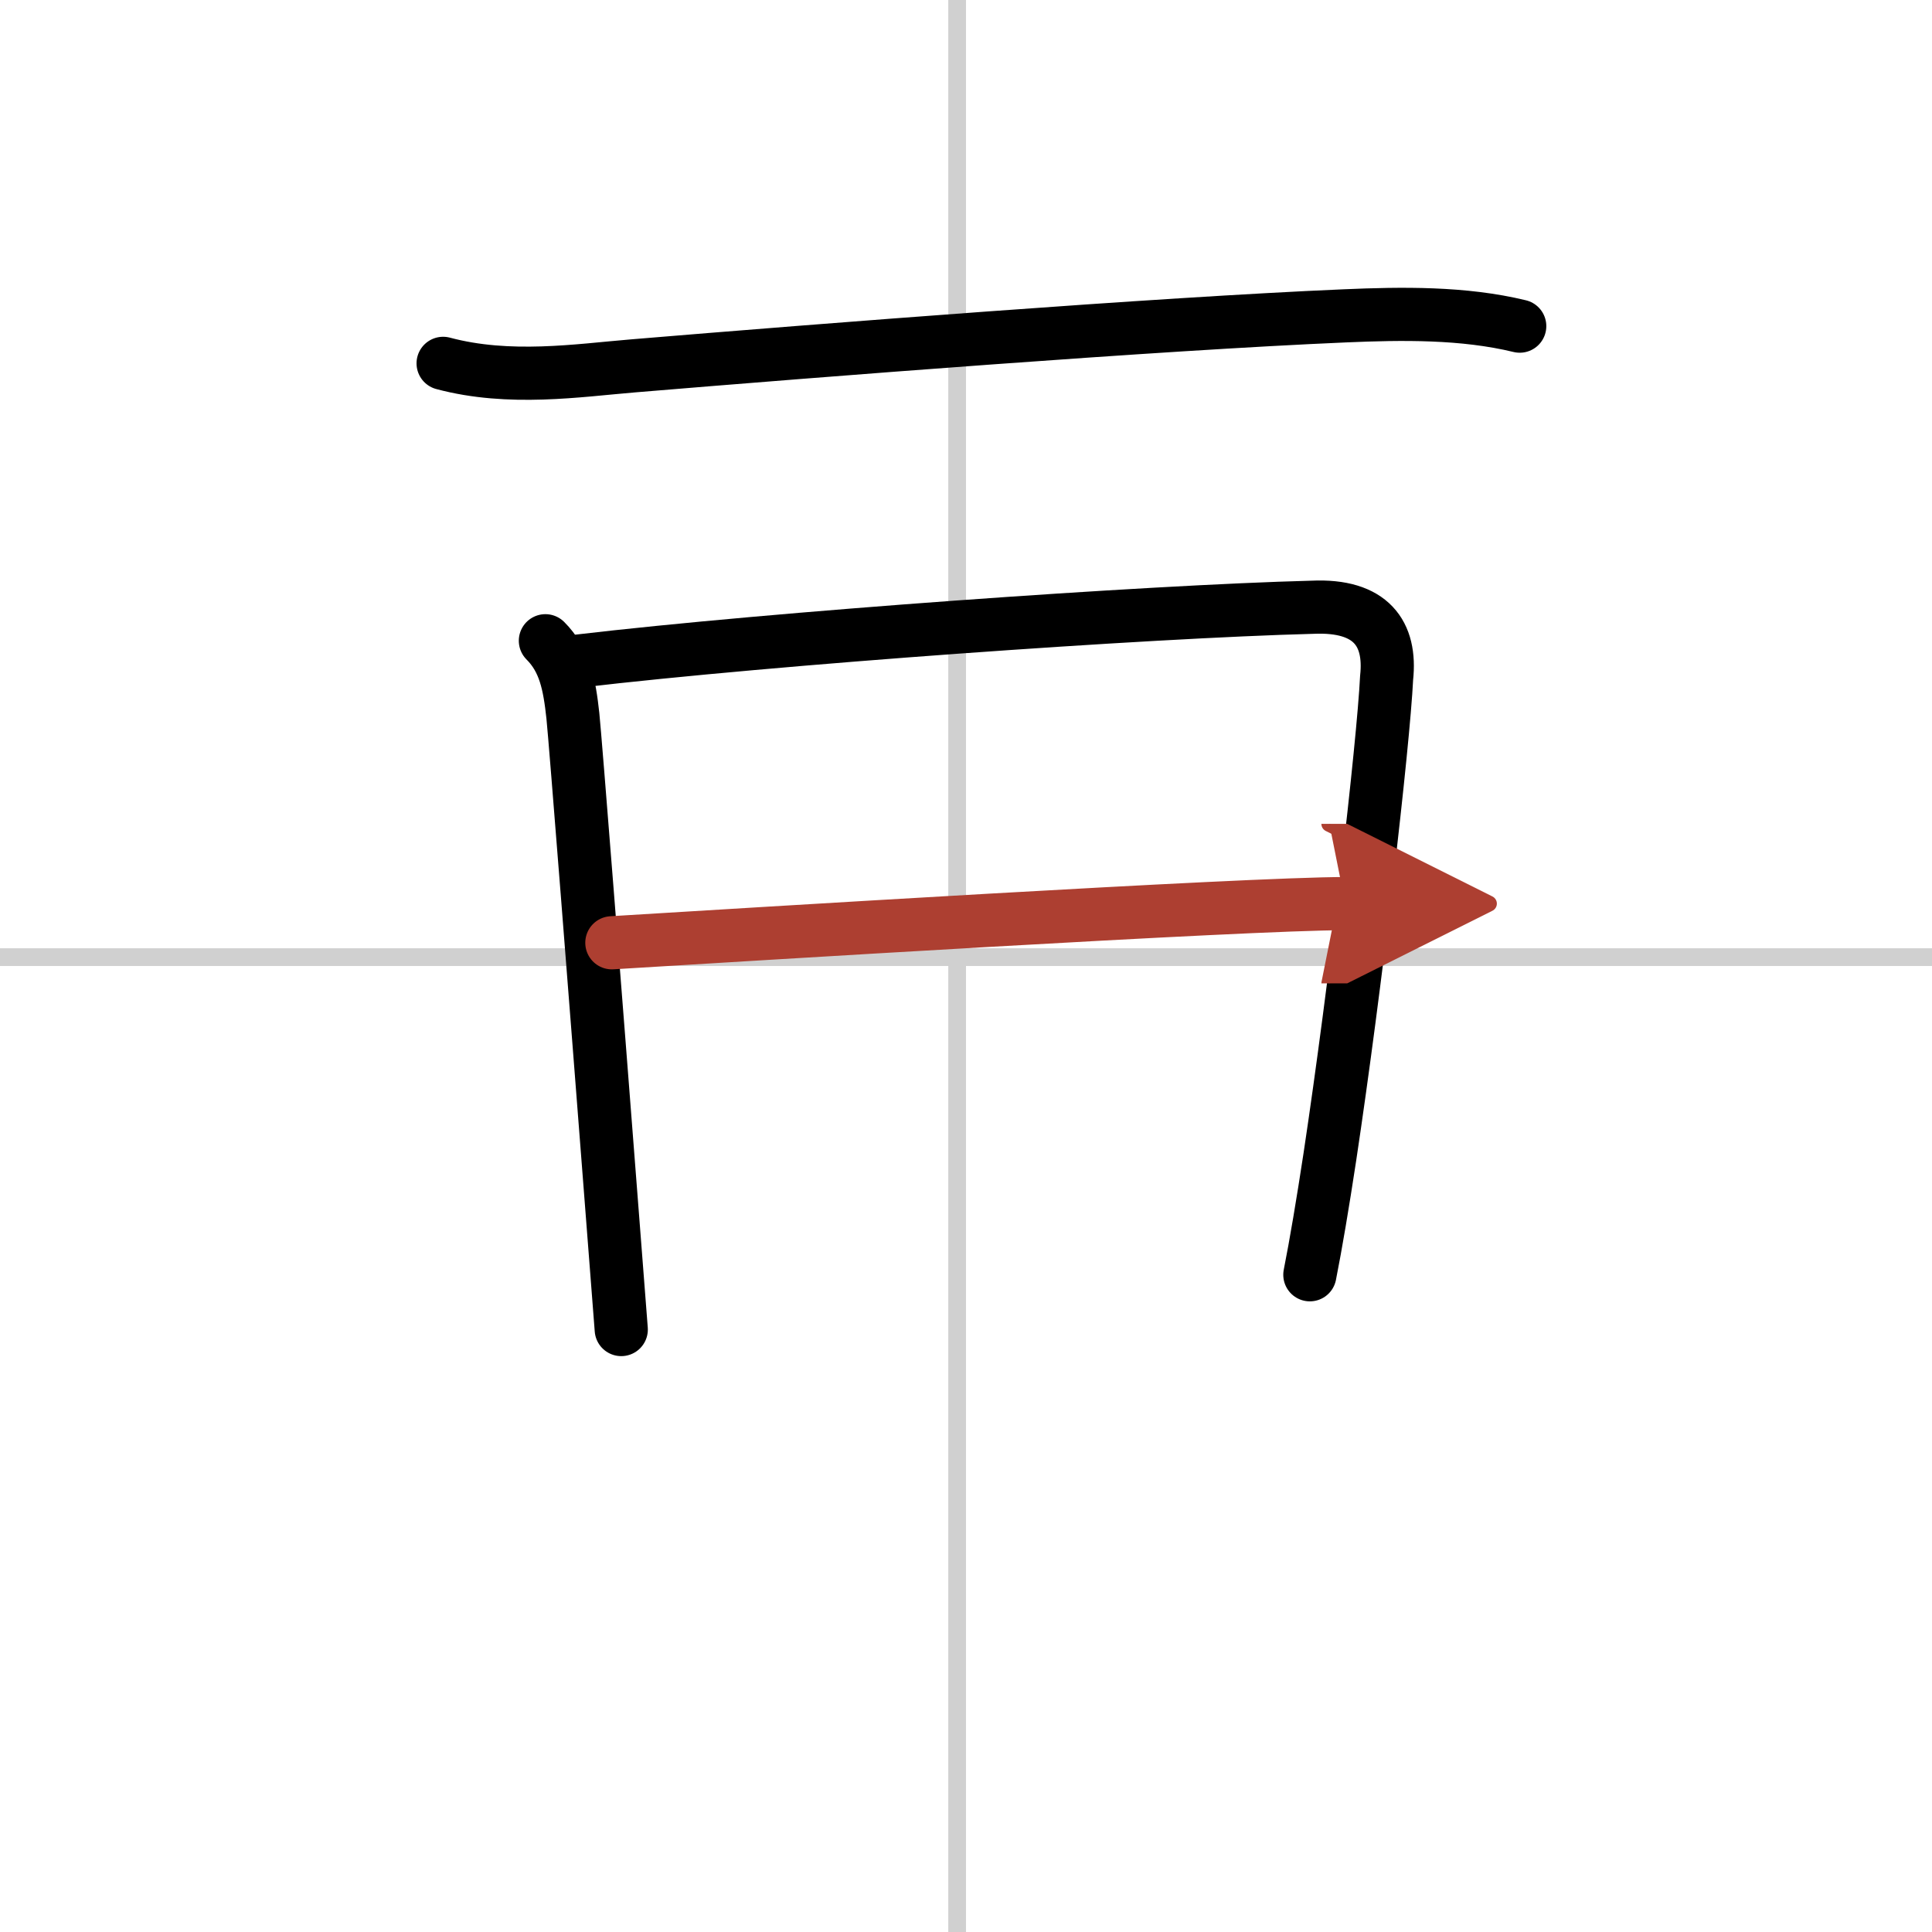 <svg width="400" height="400" viewBox="0 0 109 109" xmlns="http://www.w3.org/2000/svg"><defs><marker id="a" markerWidth="4" orient="auto" refX="1" refY="5" viewBox="0 0 10 10"><polyline points="0 0 10 5 0 10 1 5" fill="#ad3f31" stroke="#ad3f31"/></marker></defs><g fill="none" stroke="#000" stroke-linecap="round" stroke-linejoin="round" stroke-width="3"><rect width="100%" height="100%" fill="#fff" stroke="#fff"/><line x1="54" x2="54" y2="109" stroke="#d0d0d0" stroke-width="1"/><line x2="109" y1="54" y2="54" stroke="#d0d0d0" stroke-width="1"/><path d="m25 20.5c3.75 1 7.6 0.4 10.74 0.14 10.57-0.88 29.58-2.37 40.13-2.82 3.24-0.14 6.69-0.19 9.87 0.58"/><path d="m30.77 36.15c1.1 1.1 1.36 2.48 1.55 4.23 0.14 1.33 1.33 16.53 2.13 26.88 0.25 3.26 0.47 6.04 0.6 7.75"/><path d="m32.6 37.3c11.03-1.3 32.15-2.8 41.45-3.04 3.31-0.15 4.45 1.49 4.18 3.98-0.18 3.74-1.76 17.46-3.2 27.02-0.4 2.63-0.79 4.95-1.13 6.66"/><path d="m34.52 53.19c7.23-0.44 35.78-2.21 41.38-2.21" marker-end="url(#a)" stroke="#ad3f31"/></g></svg>
